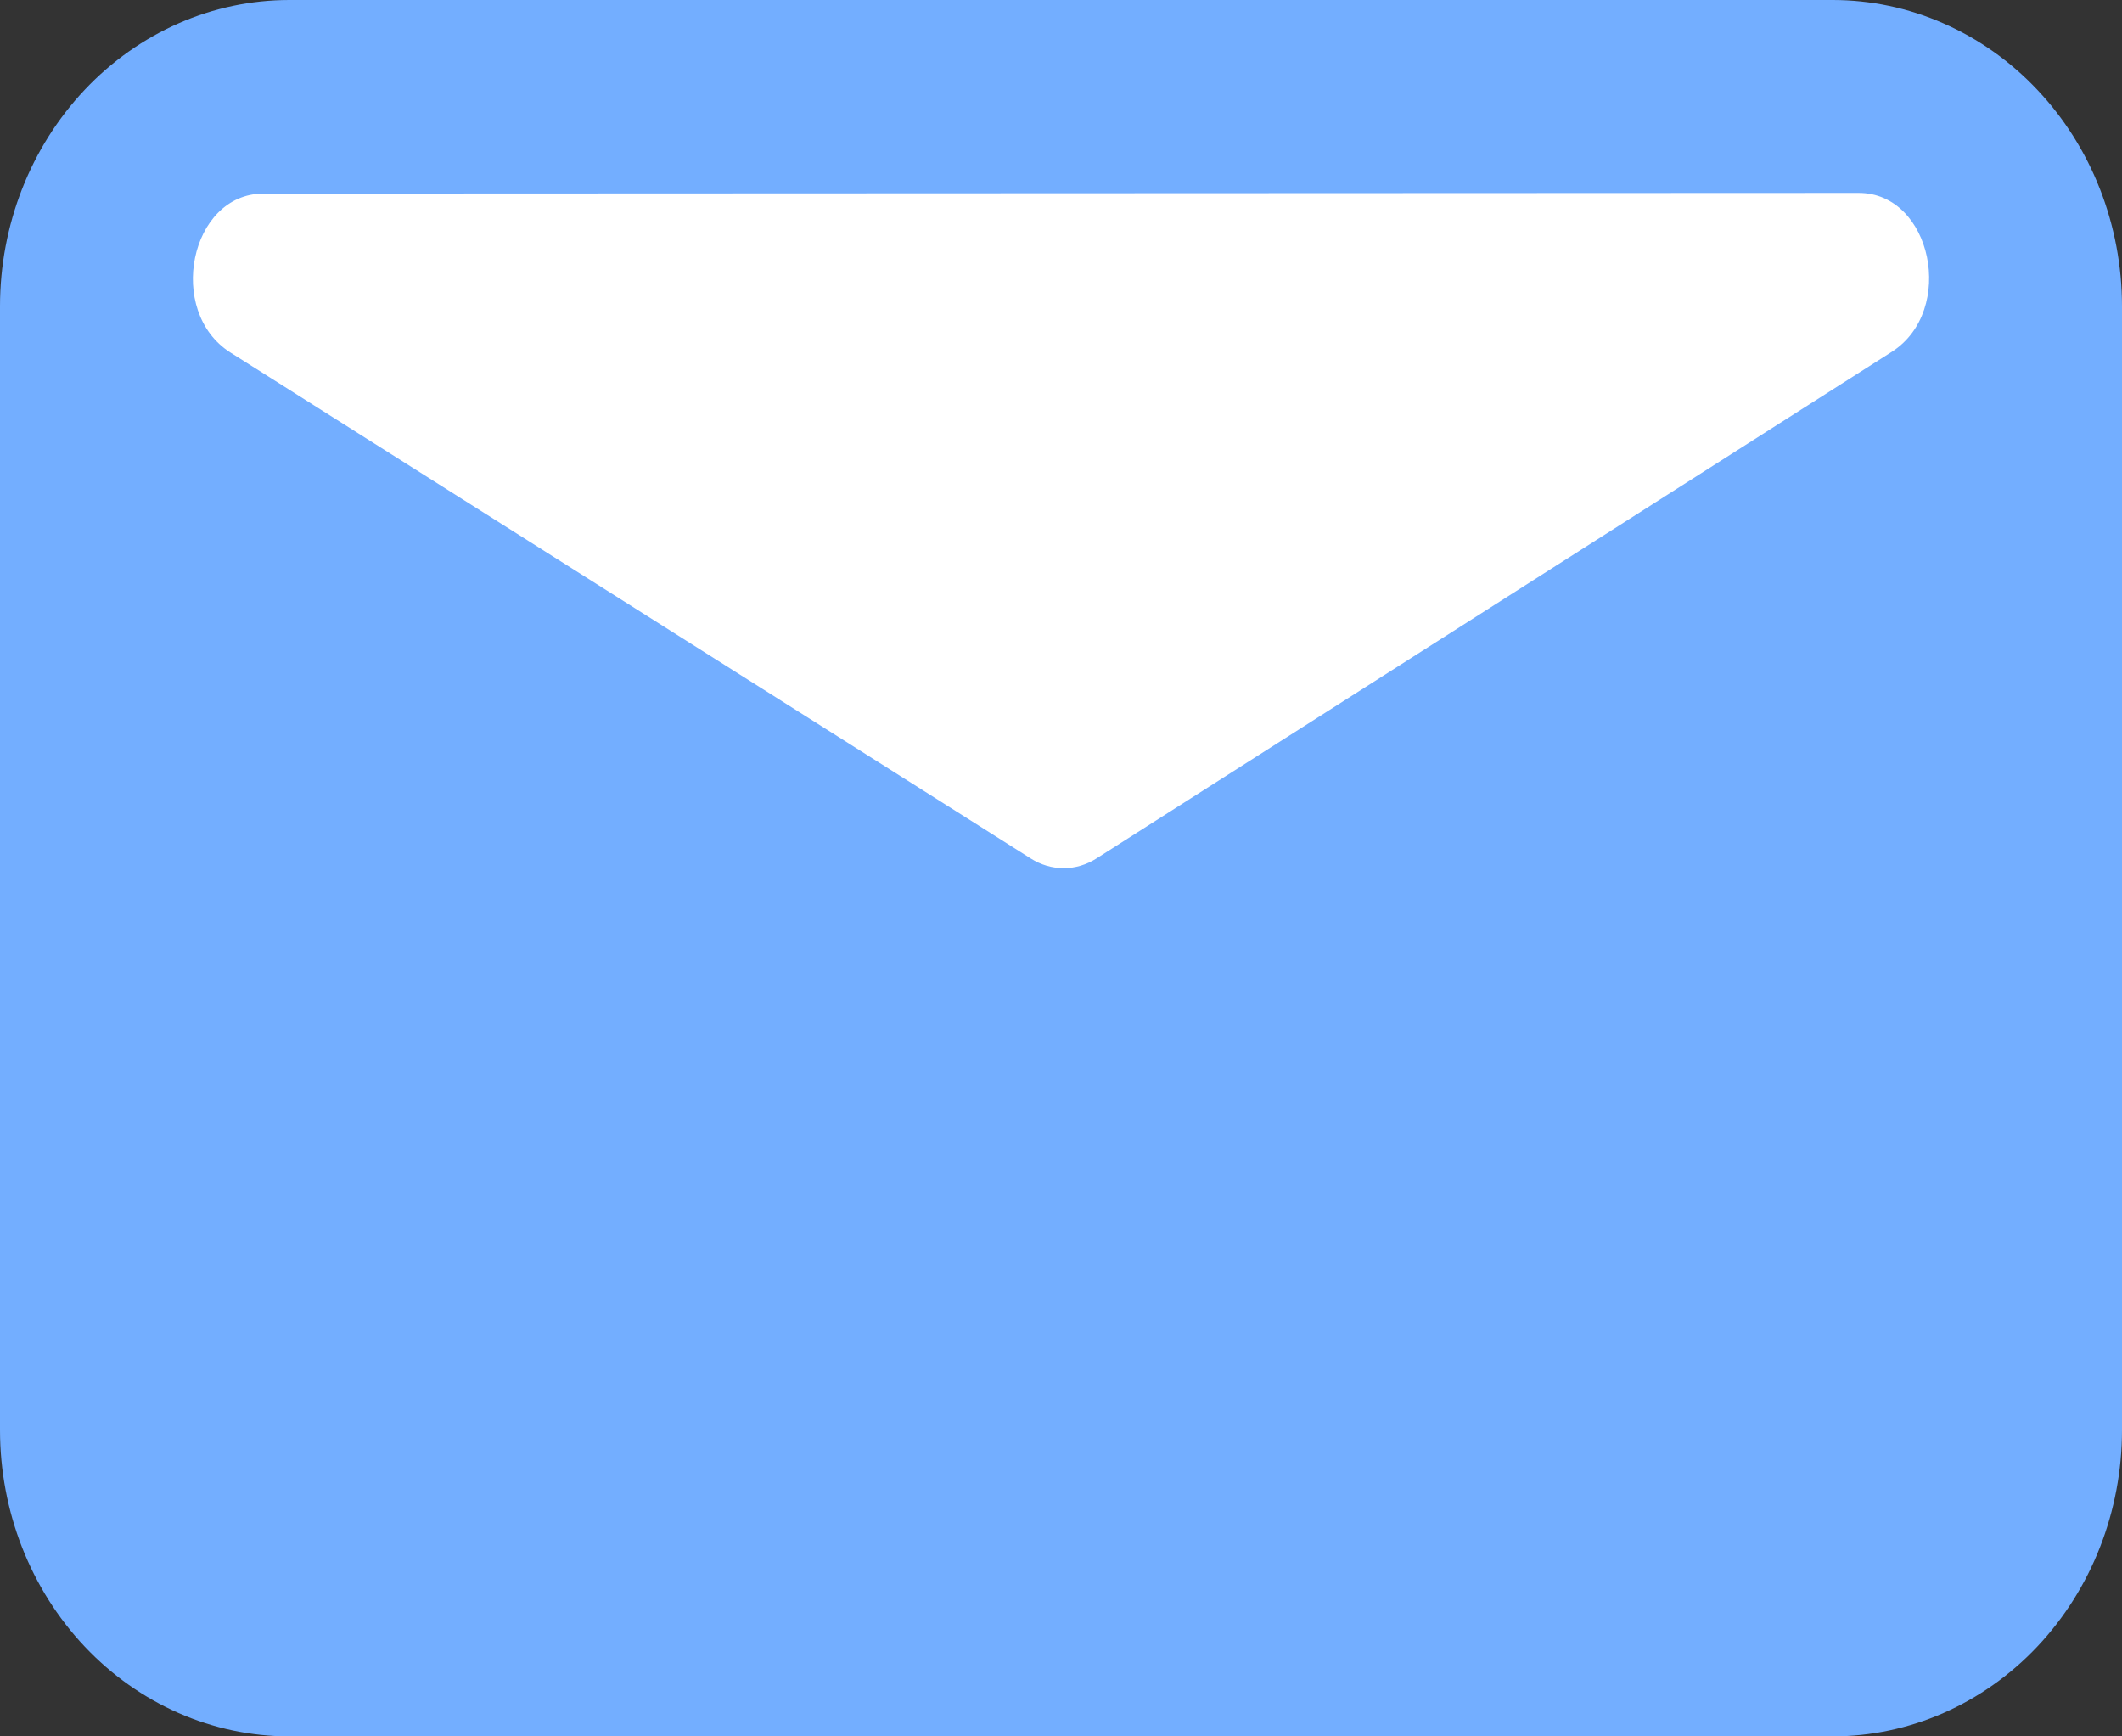 <svg width="22" height="18" viewBox="0 0 22 18" fill="none" xmlns="http://www.w3.org/2000/svg">
<rect x="0" y="0" width="22" height="18" fill="#333333" stroke="none"/>
<path d="M3 0H19C19.394 0 19.784 0.082 20.148 0.242C20.512 0.401 20.843 0.635 21.121 0.93C21.4 1.225 21.621 1.575 21.772 1.961C21.922 2.346 22 2.759 22 3.176V14.823C22 15.666 21.684 16.474 21.121 17.07C20.559 17.665 19.796 18 19 18H3C2.204 18 1.441 17.665 0.879 17.07C0.316 16.474 0 15.666 0 14.823V3.176C0 2.334 0.316 1.526 0.879 0.93C1.441 0.335 2.204 0 3 0Z" fill="#73AEFF"/>
<path d="M19.269 2L2.731 2.007C1.969 2.007 1.717 3.23 2.39 3.655L10.686 8.899C10.791 8.966 10.909 9 11.028 9C11.147 9 11.264 8.965 11.369 8.898L19.612 3.648C20.283 3.22 20.03 1.999 19.269 2Z" fill="white"/>
</svg>
